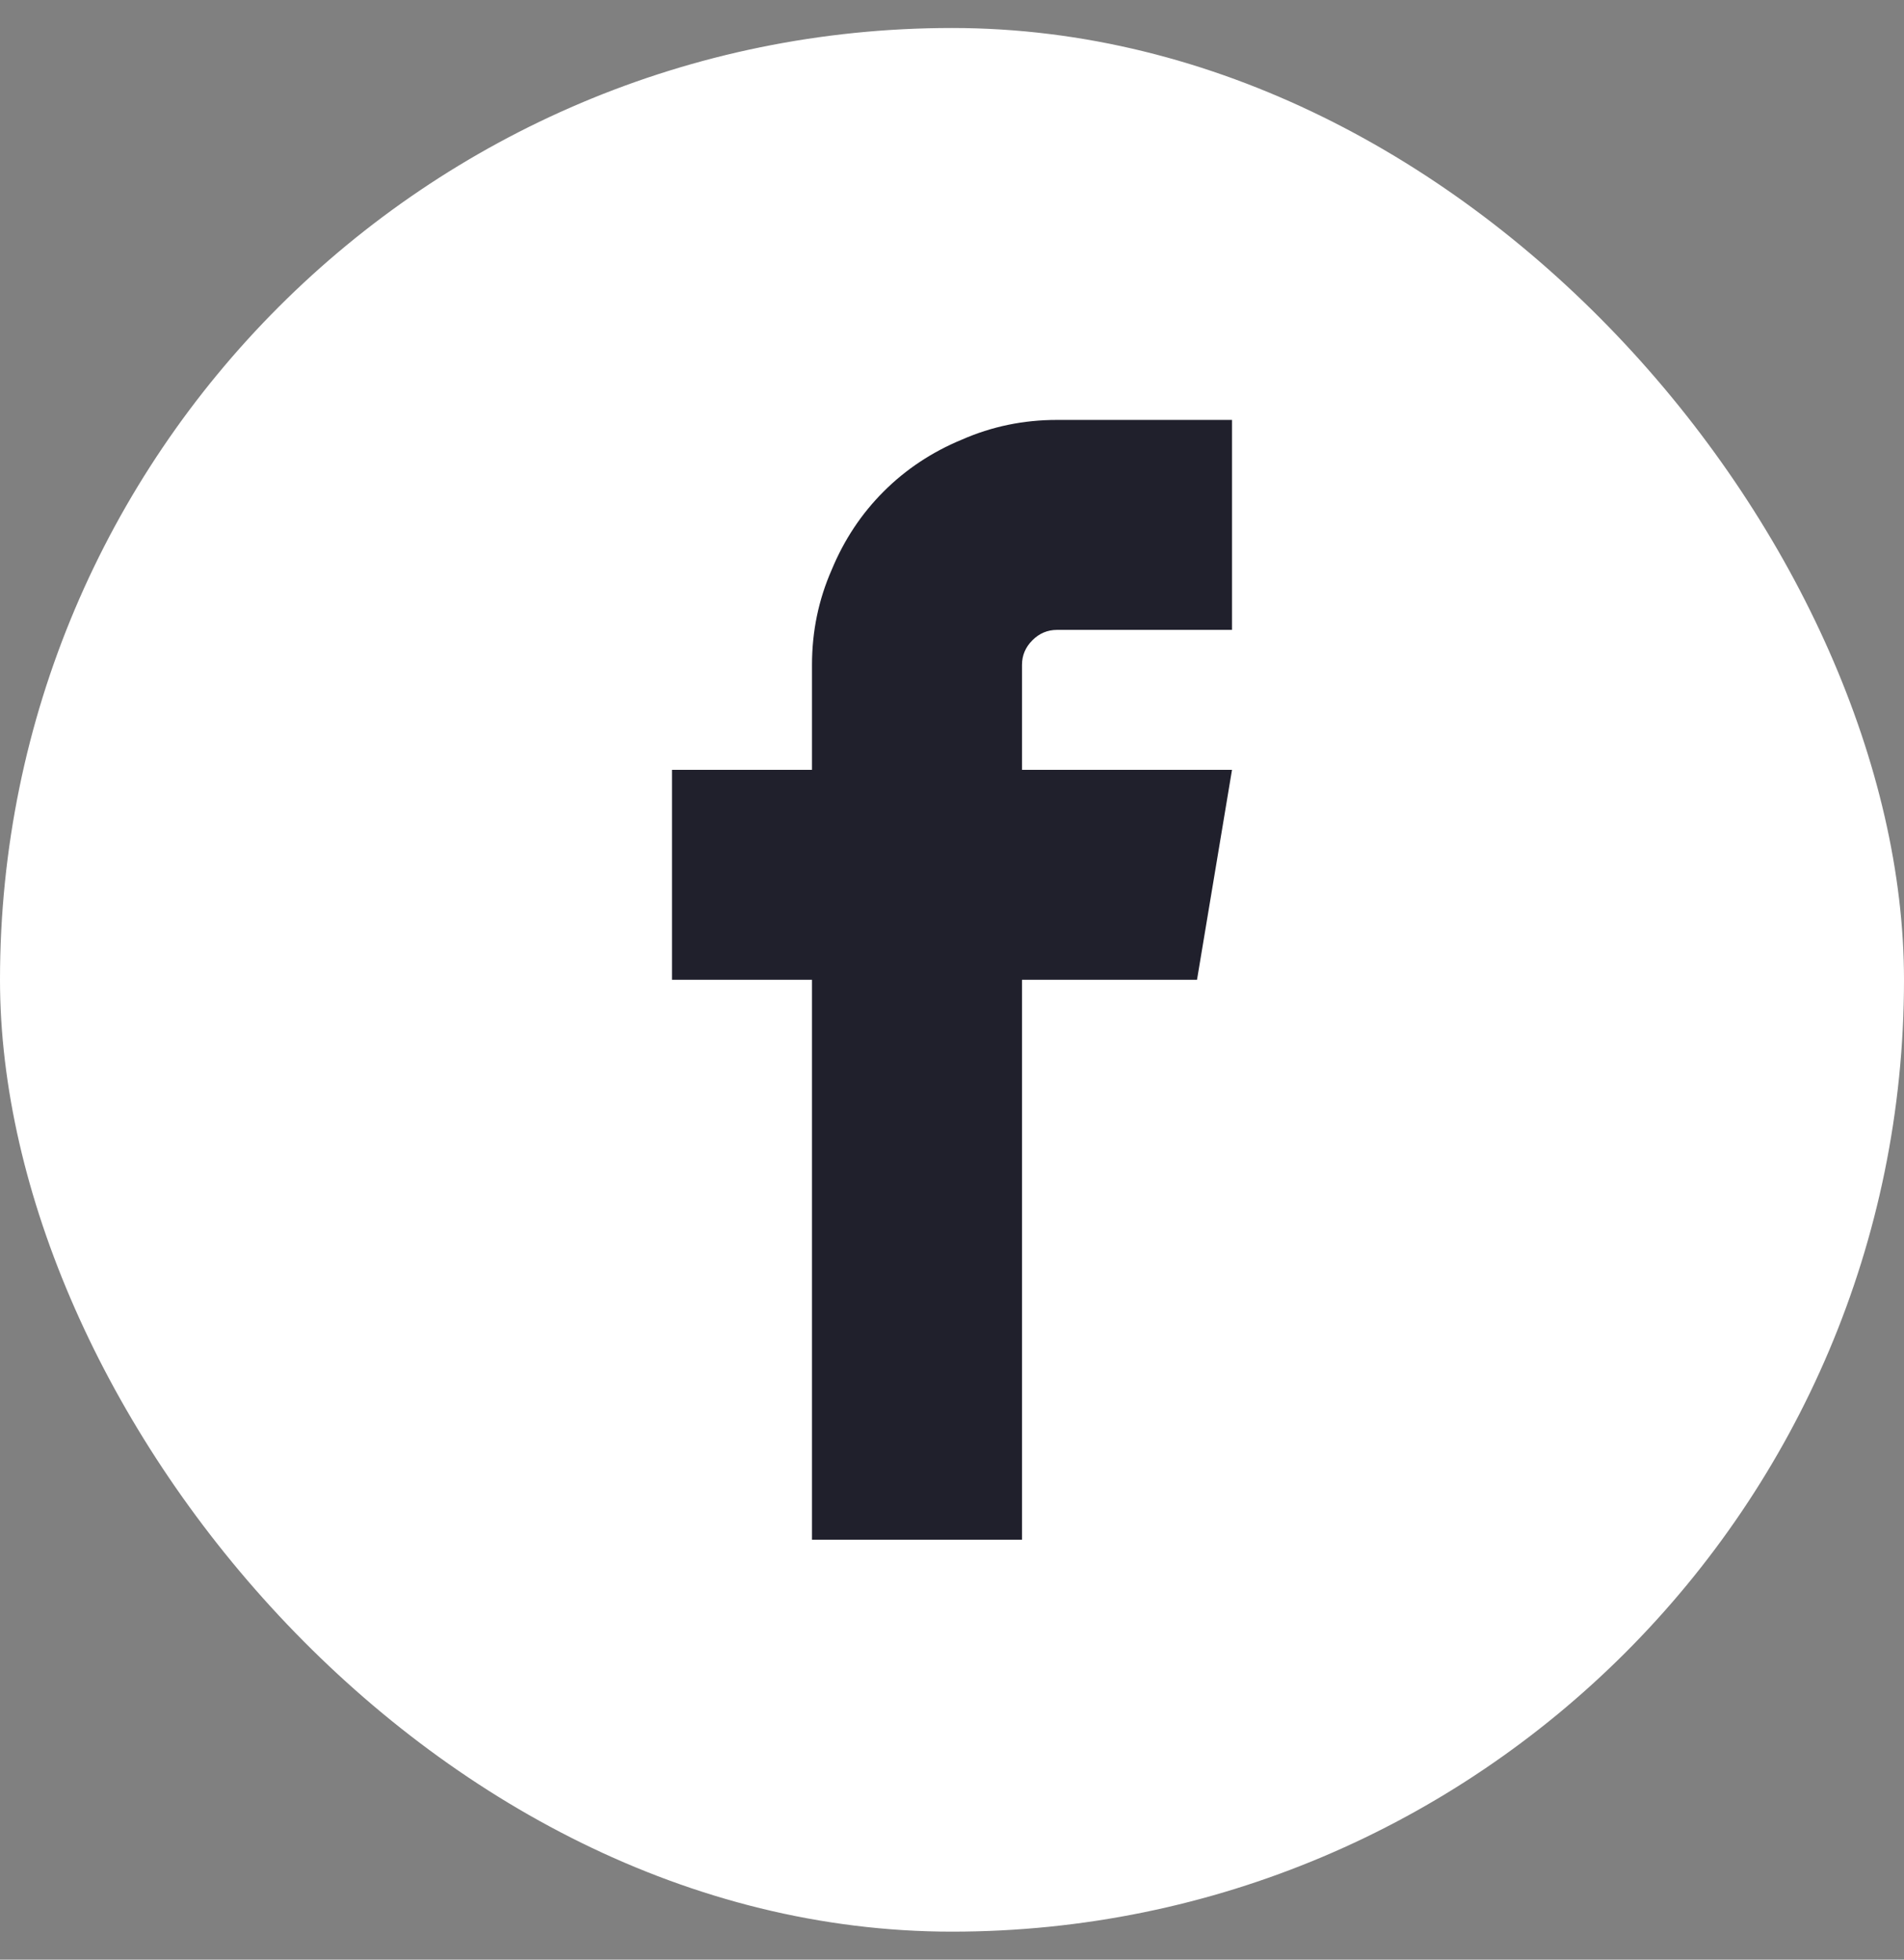 <svg width="34" height="35" viewBox="0 0 34 35" fill="none" xmlns="http://www.w3.org/2000/svg">
<rect x="0" y="0" width="34" height="35" fill="#808080" stroke="none"/>
<rect y="0.5" width="34" height="34" rx="17" fill="white"/>
<path d="M18.875 11.25H22V7.5H18.875C18.276 7.5 17.71 7.617 17.176 7.852C16.642 8.073 16.176 8.382 15.779 8.779C15.382 9.176 15.073 9.642 14.852 10.176C14.617 10.71 14.5 11.276 14.5 11.875V13.75H12V17.5H14.5V27.5H18.25V17.5H21.375L22 13.75H18.25V11.875C18.25 11.706 18.312 11.559 18.436 11.435C18.559 11.312 18.706 11.25 18.875 11.25Z" fill="#20202C"/>
</svg>
